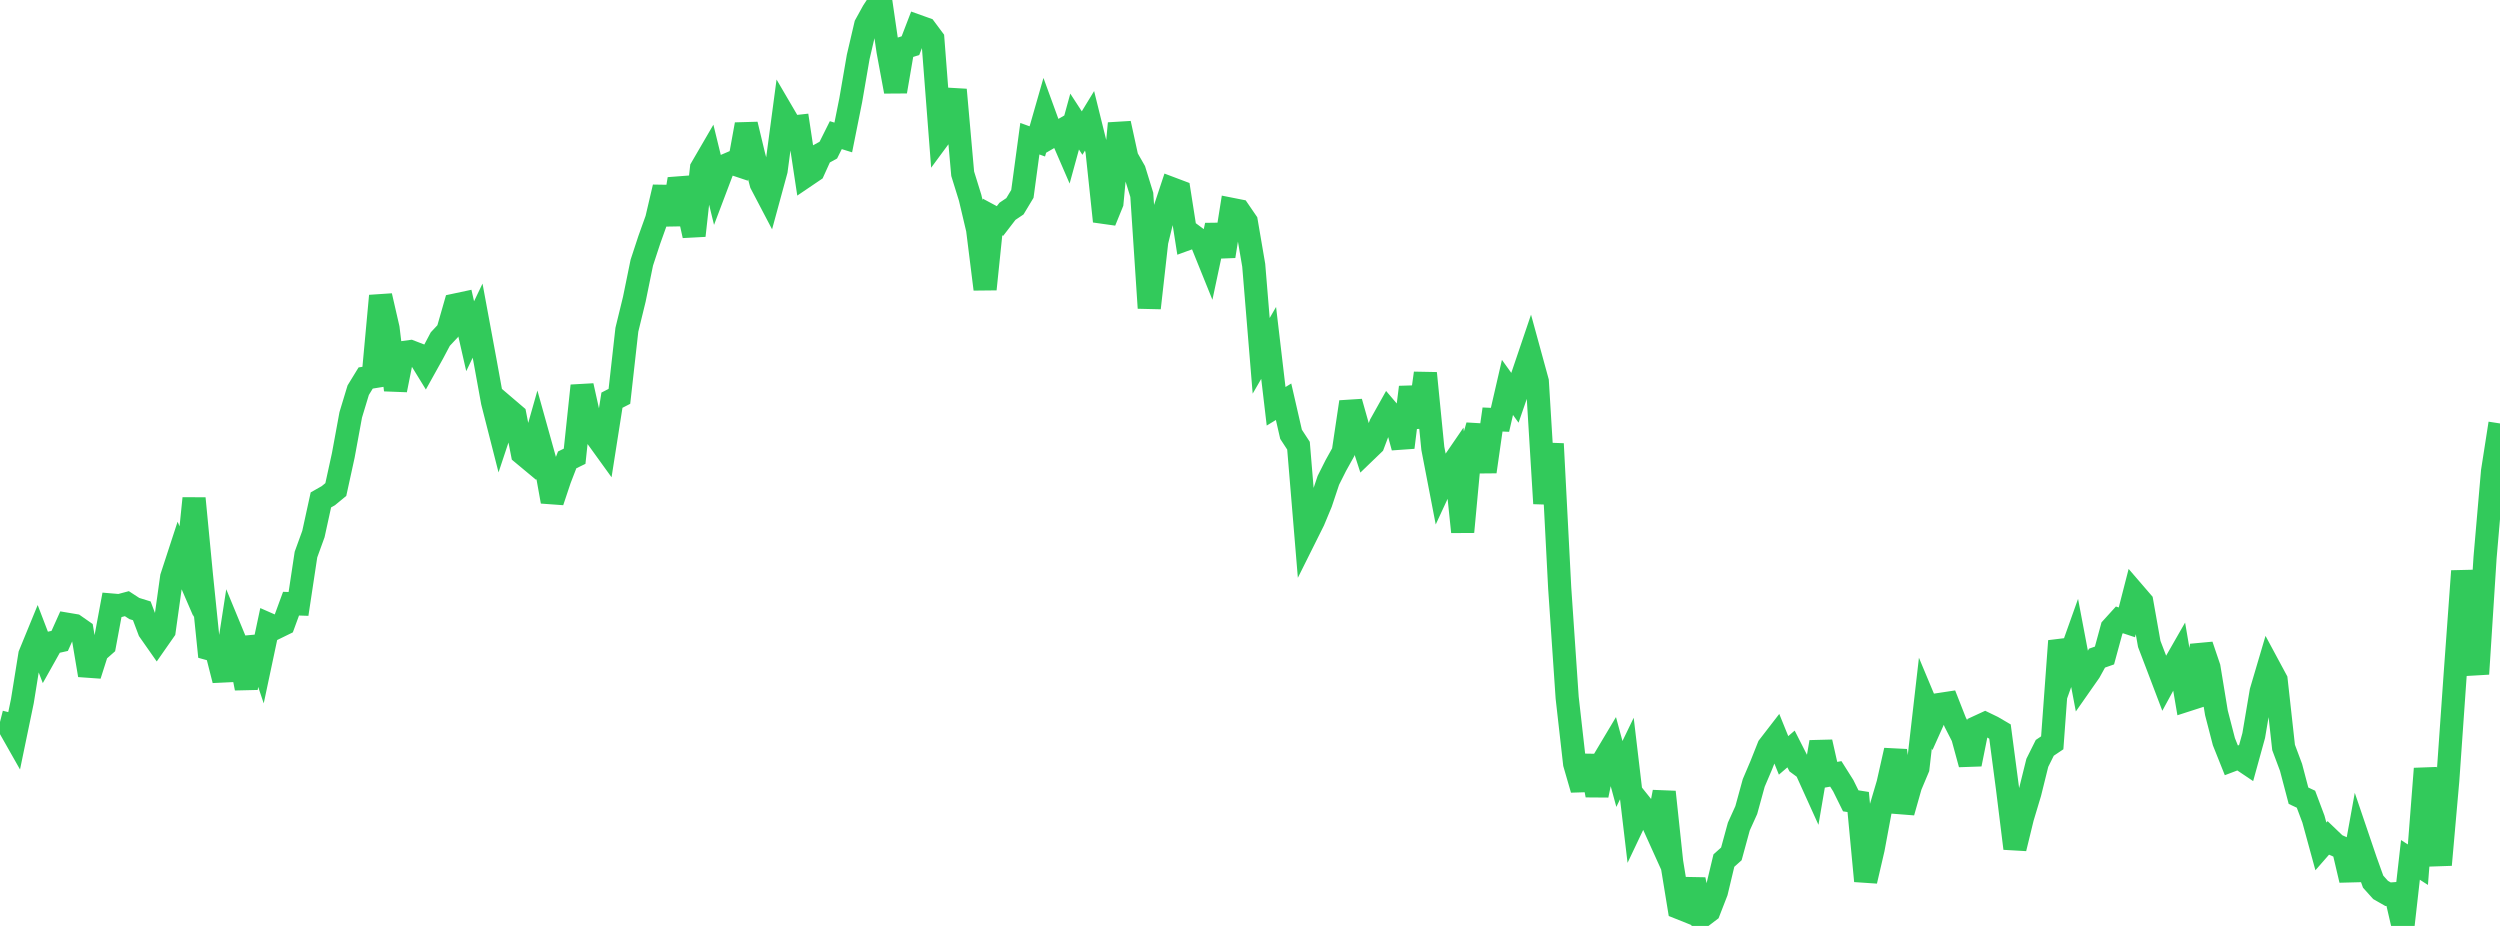 <?xml version="1.0" standalone="no"?>
<!DOCTYPE svg PUBLIC "-//W3C//DTD SVG 1.1//EN" "http://www.w3.org/Graphics/SVG/1.1/DTD/svg11.dtd">

<svg width="135" height="50" viewBox="0 0 135 50" preserveAspectRatio="none" 
  xmlns="http://www.w3.org/2000/svg"
  xmlns:xlink="http://www.w3.org/1999/xlink">


<polyline points="0.0, 38.986 0.403, 39.088 0.806, 39.799 1.209, 37.854 1.612, 35.35 2.015, 34.367 2.418, 35.419 2.821, 34.699 3.224, 34.609 3.627, 33.711 4.03, 33.779 4.433, 34.06 4.836, 36.459 5.239, 35.195 5.642, 34.84 6.045, 32.672 6.448, 32.706 6.851, 32.598 7.254, 32.86 7.657, 32.985 8.06, 34.054 8.463, 34.629 8.866, 34.052 9.269, 31.169 9.672, 29.935 10.075, 30.865 10.478, 26.912 10.881, 31.098 11.284, 35.033 11.687, 35.144 12.09, 36.732 12.493, 34.126 12.896, 35.103 13.299, 37.167 13.701, 34.421 14.104, 35.617 14.507, 33.717 14.91, 33.894 15.313, 33.697 15.716, 32.598 16.119, 32.612 16.522, 29.946 16.925, 28.836 17.328, 26.995 17.731, 26.766 18.134, 26.434 18.537, 24.592 18.94, 22.401 19.343, 21.071 19.746, 20.412 20.149, 20.347 20.552, 15.977 20.955, 17.731 21.358, 21.06 21.761, 19.04 22.164, 18.985 22.567, 19.14 22.97, 19.796 23.373, 19.072 23.776, 18.31 24.179, 17.879 24.582, 16.473 24.985, 16.387 25.388, 18.156 25.791, 17.315 26.194, 19.492 26.597, 21.708 27.0, 23.29 27.403, 22.078 27.806, 22.422 28.209, 24.483 28.612, 24.818 29.015, 23.397 29.418, 24.842 29.821, 27.083 30.224, 25.878 30.627, 24.834 31.03, 24.637 31.433, 20.83 31.836, 22.646 32.239, 23.618 32.642, 24.176 33.045, 21.61 33.448, 21.403 33.851, 17.806 34.254, 16.156 34.657, 14.184 35.06, 12.957 35.463, 11.831 35.866, 10.108 36.269, 12.12 36.672, 9.667 37.075, 10.898 37.478, 12.722 37.881, 9.081 38.284, 8.388 38.687, 10.038 39.09, 8.973 39.493, 8.801 39.896, 8.936 40.299, 6.719 40.701, 8.394 41.104, 9.915 41.507, 10.684 41.91, 9.205 42.313, 6.181 42.716, 6.87 43.119, 6.825 43.522, 9.489 43.925, 9.216 44.328, 8.327 44.731, 8.105 45.134, 7.298 45.537, 7.423 45.94, 5.41 46.343, 3.074 46.746, 1.347 47.149, 0.615 47.552, 0.0 47.955, 2.767 48.358, 4.941 48.761, 2.594 49.164, 2.466 49.567, 1.418 49.97, 1.562 50.373, 2.103 50.776, 7.334 51.179, 6.788 51.582, 4.847 51.985, 9.381 52.388, 10.68 52.791, 12.387 53.194, 15.616 53.597, 11.718 54.0, 11.934 54.403, 11.41 54.806, 11.139 55.209, 10.469 55.612, 7.49 56.015, 7.636 56.418, 6.229 56.821, 7.335 57.224, 7.102 57.627, 8.033 58.03, 6.565 58.433, 7.186 58.836, 6.524 59.239, 8.152 59.642, 11.949 60.045, 10.959 60.448, 6.663 60.851, 8.512 61.254, 9.217 61.657, 10.522 62.06, 16.632 62.463, 13.051 62.866, 11.403 63.269, 10.187 63.672, 10.339 64.075, 12.908 64.478, 12.761 64.881, 13.061 65.284, 14.059 65.687, 12.163 66.09, 13.835 66.493, 11.302 66.896, 11.382 67.299, 11.97 67.701, 14.323 68.104, 19.214 68.507, 18.517 68.91, 21.94 69.313, 21.694 69.716, 23.45 70.119, 24.068 70.522, 28.923 70.925, 28.115 71.328, 27.146 71.731, 25.939 72.134, 25.137 72.537, 24.412 72.94, 21.706 73.343, 23.13 73.746, 24.376 74.149, 23.988 74.552, 22.921 74.955, 22.201 75.358, 22.675 75.761, 24.159 76.164, 20.91 76.567, 23.064 76.97, 20.153 77.373, 24.212 77.776, 26.303 78.179, 25.434 78.582, 24.846 78.985, 28.722 79.388, 24.389 79.791, 22.984 80.194, 25.471 80.597, 22.653 81.0, 22.671 81.403, 20.92 81.806, 21.481 82.209, 20.315 82.612, 19.126 83.015, 20.598 83.418, 27.188 83.821, 23.966 84.224, 31.754 84.627, 37.675 85.03, 41.238 85.433, 42.631 85.836, 40.825 86.239, 42.943 86.642, 40.984 87.045, 40.308 87.448, 41.795 87.851, 40.96 88.254, 44.367 88.657, 43.518 89.06, 44.021 89.463, 44.913 89.866, 42.767 90.269, 46.549 90.672, 49.015 91.075, 49.176 91.478, 47.496 91.881, 49.502 92.284, 49.195 92.687, 48.158 93.09, 46.471 93.493, 46.111 93.896, 44.635 94.299, 43.744 94.701, 42.279 95.104, 41.333 95.507, 40.318 95.91, 39.796 96.313, 40.791 96.716, 40.445 97.119, 41.238 97.522, 41.535 97.925, 42.425 98.328, 40.071 98.731, 41.862 99.134, 41.79 99.537, 42.429 99.94, 43.245 100.343, 43.308 100.746, 47.574 101.149, 45.84 101.552, 43.674 101.955, 42.311 102.358, 40.52 102.761, 43.861 103.164, 42.438 103.567, 41.48 103.97, 37.97 104.373, 38.934 104.776, 38.036 105.179, 37.975 105.582, 39.001 105.985, 39.788 106.388, 41.266 106.791, 39.259 107.194, 39.073 107.597, 39.268 108.0, 39.504 108.403, 42.56 108.806, 45.814 109.209, 44.159 109.612, 42.818 110.015, 41.192 110.418, 40.383 110.821, 40.112 111.224, 34.613 111.627, 35.848 112.03, 34.718 112.433, 36.845 112.836, 36.269 113.239, 35.539 113.642, 35.397 114.045, 33.917 114.448, 33.473 114.851, 33.607 115.254, 32.037 115.657, 32.505 116.06, 34.774 116.463, 35.828 116.866, 36.888 117.269, 36.146 117.672, 35.442 118.075, 37.808 118.478, 37.678 118.881, 34.85 119.284, 36.041 119.687, 38.493 120.09, 40.05 120.493, 41.059 120.896, 40.906 121.299, 41.177 121.701, 39.72 122.104, 37.335 122.507, 35.971 122.91, 36.72 123.313, 40.361 123.716, 41.438 124.119, 42.969 124.522, 43.157 124.925, 44.231 125.328, 45.706 125.731, 45.245 126.134, 45.631 126.537, 45.81 126.94, 47.525 127.343, 45.3 127.746, 46.487 128.149, 47.609 128.552, 48.058 128.955, 48.288 129.358, 48.258 129.761, 50.0 130.164, 46.434 130.567, 46.694 130.97, 41.509 131.373, 44.14 131.776, 46.7 132.179, 42.145 132.582, 36.389 132.985, 30.838 133.388, 34.183 133.791, 36.392 134.194, 30.1 134.597, 25.451 135.0, 22.866" fill="none" stroke="#32ca5b" stroke-width="1.25"/>

</svg>